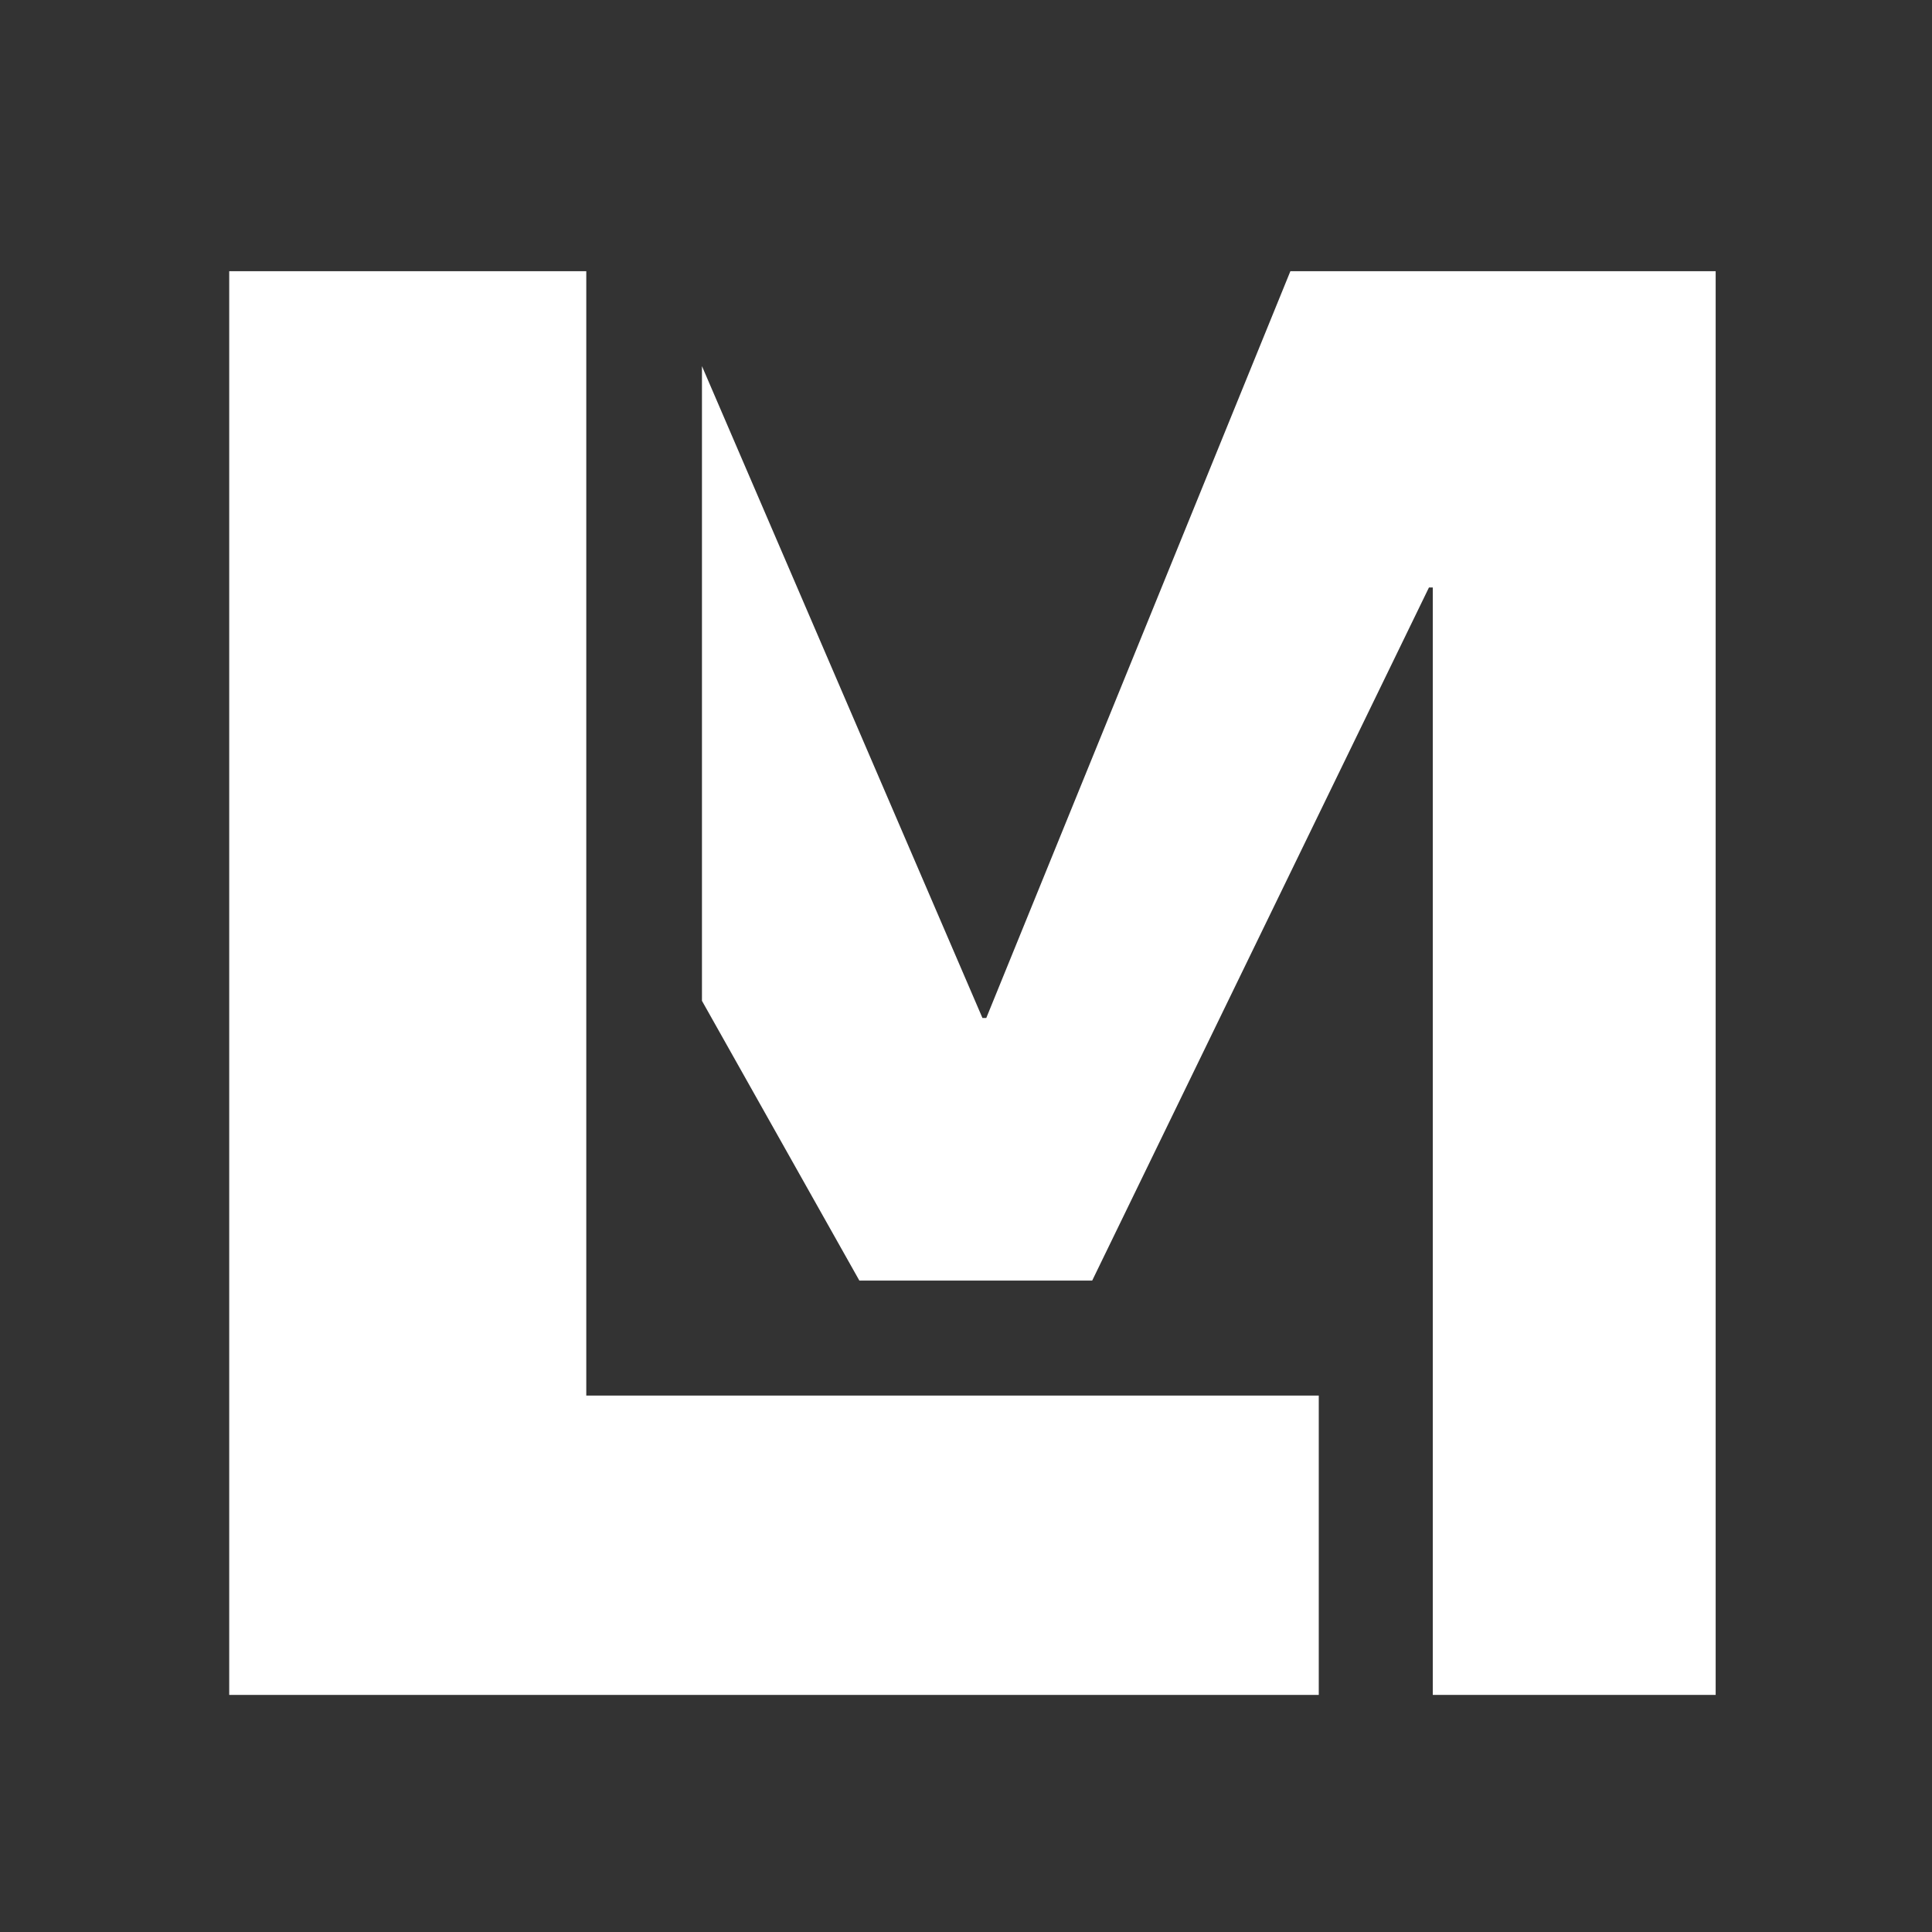<svg version="1.1" id="Layer_1" xmlns="http://www.w3.org/2000/svg" xmlns:xlink="http://www.w3.org/1999/xlink" x="0px" y="0px" viewBox="0 0 81 81" style="enable-background:new 0 0 81 81;" xml:space="preserve"><rect x="0" y="0" width="81" height="81" fill="#333333" stroke="none"/><style type="text/css">	.st0-t{fill:#FFFFFF;}</style><g><g><g><polygon class="st0-t" points="24.58,11.37 24.58,58.51 55.29,58.51 55.29,71.06 9.61,71.06 9.61,11.37"></polygon></g><g><polygon class="st0-t" points="54.1,11.37 41.35,42.68 41.19,42.68 29.43,15.35 29.43,41.96 36.03,53.69 45.79,53.69 59.91,24.63 60.07,24.63 60.07,71.06 71.93,71.06 71.93,11.37"></polygon></g></g></g></svg>
